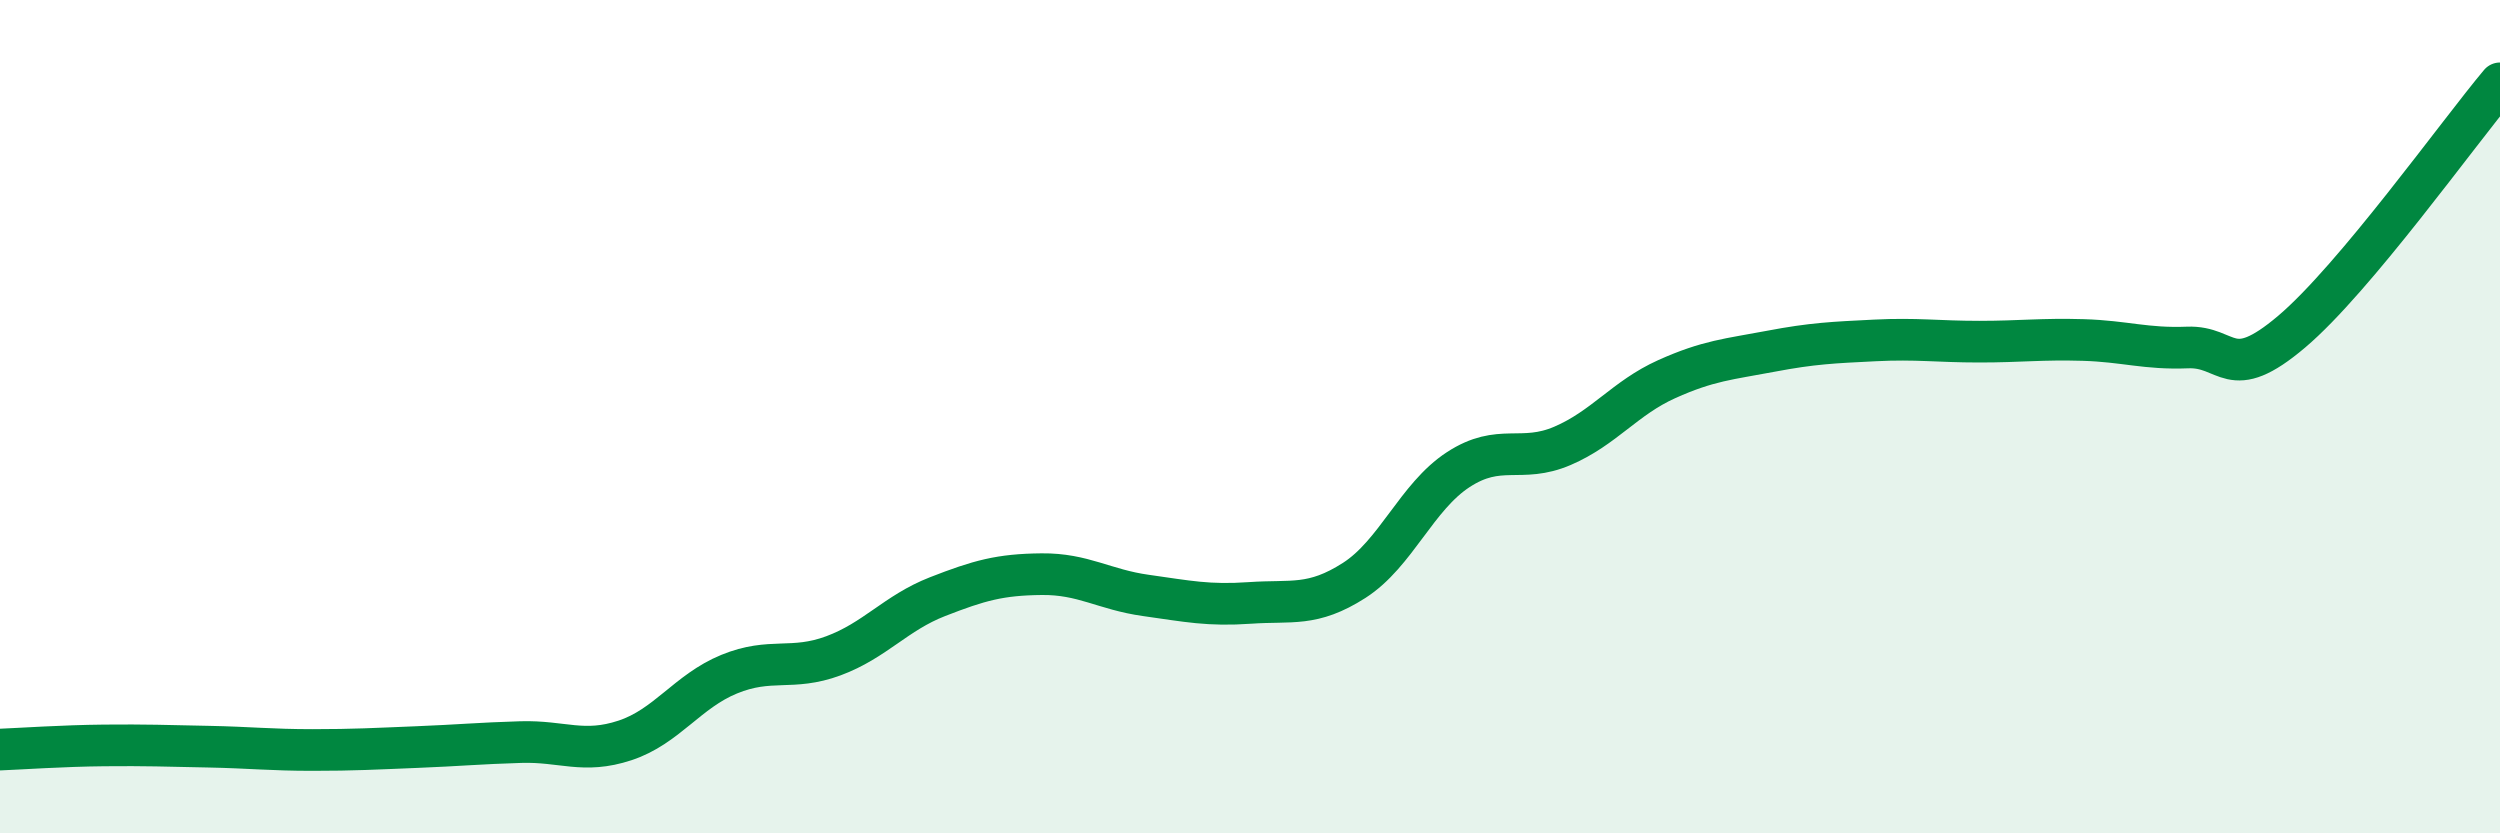 
    <svg width="60" height="20" viewBox="0 0 60 20" xmlns="http://www.w3.org/2000/svg">
      <path
        d="M 0,17.99 C 0.5,17.97 1.5,17.9 2.5,17.89 C 3.5,17.88 4,17.9 5,17.92 C 6,17.94 6.5,18 7.5,18 C 8.5,18 9,17.97 10,17.93 C 11,17.89 11.5,17.84 12.5,17.81 C 13.5,17.78 14,18.1 15,17.77 C 16,17.44 16.5,16.59 17.5,16.18 C 18.5,15.77 19,16.11 20,15.74 C 21,15.37 21.5,14.71 22.5,14.32 C 23.5,13.93 24,13.79 25,13.78 C 26,13.77 26.5,14.15 27.5,14.29 C 28.5,14.43 29,14.54 30,14.47 C 31,14.4 31.5,14.57 32.5,13.93 C 33.5,13.29 34,11.92 35,11.27 C 36,10.62 36.5,11.13 37.5,10.7 C 38.5,10.27 39,9.55 40,9.1 C 41,8.65 41.5,8.62 42.5,8.43 C 43.5,8.24 44,8.22 45,8.17 C 46,8.12 46.5,8.2 47.5,8.2 C 48.5,8.2 49,8.13 50,8.16 C 51,8.19 51.5,8.38 52.5,8.34 C 53.5,8.3 53.5,9.23 55,7.96 C 56.5,6.69 59,3.19 60,2L60 20L0 20Z"
        fill="#008740"
        opacity="0.1"
        stroke-linecap="round"
        stroke-linejoin="round"
      />
      <path
        d="M 0,17.99 C 0.5,17.97 1.5,17.9 2.5,17.89 C 3.5,17.88 4,17.9 5,17.92 C 6,17.94 6.5,18 7.5,18 C 8.5,18 9,17.97 10,17.93 C 11,17.89 11.5,17.84 12.5,17.81 C 13.5,17.78 14,18.1 15,17.77 C 16,17.44 16.5,16.59 17.5,16.18 C 18.5,15.77 19,16.11 20,15.74 C 21,15.37 21.5,14.71 22.5,14.32 C 23.5,13.93 24,13.79 25,13.78 C 26,13.77 26.5,14.15 27.5,14.29 C 28.5,14.43 29,14.54 30,14.47 C 31,14.4 31.5,14.57 32.5,13.93 C 33.5,13.29 34,11.92 35,11.27 C 36,10.62 36.5,11.13 37.5,10.7 C 38.5,10.27 39,9.55 40,9.1 C 41,8.65 41.5,8.62 42.5,8.43 C 43.5,8.24 44,8.22 45,8.17 C 46,8.12 46.5,8.2 47.5,8.2 C 48.5,8.2 49,8.13 50,8.16 C 51,8.19 51.5,8.38 52.5,8.34 C 53.5,8.3 53.5,9.23 55,7.96 C 56.5,6.69 59,3.19 60,2"
        stroke="#008740"
        stroke-width="1"
        fill="none"
        stroke-linecap="round"
        stroke-linejoin="round"
      />
    </svg>
  